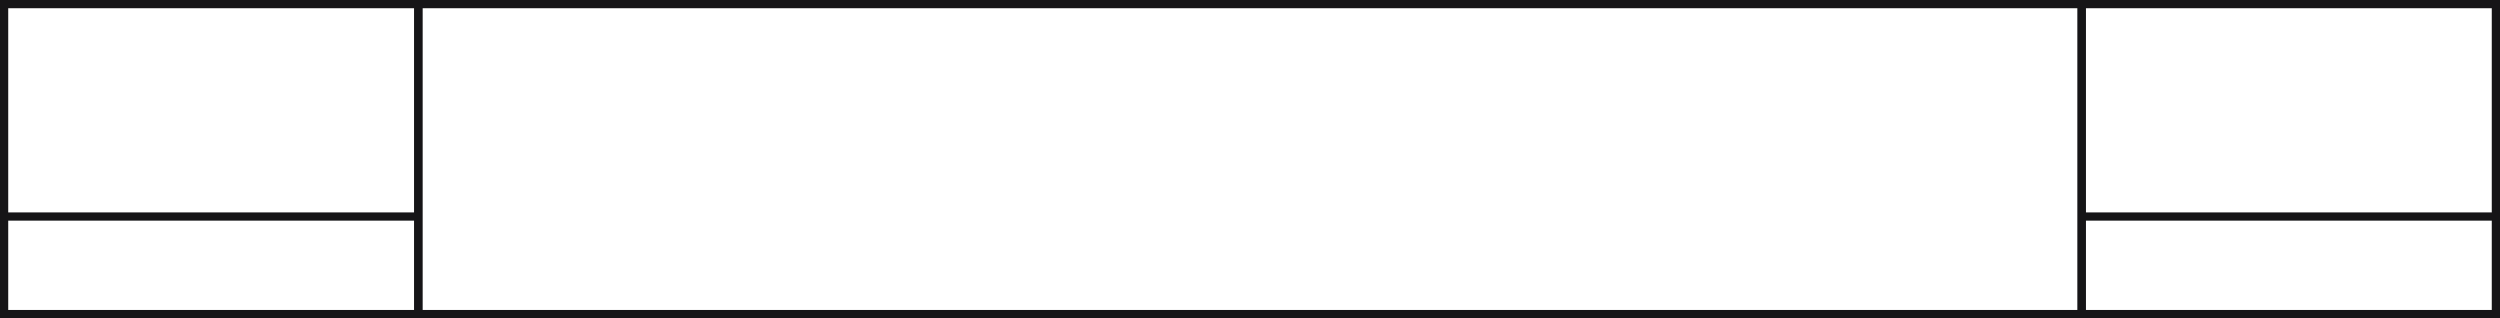 <!-- Generator: Adobe Illustrator 18.1.0, SVG Export Plug-In  -->
<svg version="1.1"
	 xmlns="http://www.w3.org/2000/svg" xmlns:xlink="http://www.w3.org/1999/xlink" xmlns:a="http://ns.adobe.com/AdobeSVGViewerExtensions/3.0/"
	 x="0px" y="0px" width="607.604px" height="77.333px" viewBox="0 0 607.604 77.333" enable-background="new 0 0 607.604 77.333"
	 xml:space="preserve">
<defs>
</defs>
<g>
	<rect x="1" y="1" fill="none" stroke="#161517" stroke-width="2" stroke-miterlimit="10" width="100.667" height="75.333"/>
	<rect x="505.937" y="1" fill="none" stroke="#161517" stroke-width="2" stroke-miterlimit="10" width="100.667" height="75.333"/>
	<rect x="101.667" y="1" fill="none" stroke="#161517" stroke-width="2" stroke-miterlimit="10" width="404.271" height="75.333"/>
</g>
<line fill="none" stroke="#161517" stroke-width="2" stroke-miterlimit="10" x1="0.233" y1="52.625" x2="101.233" y2="52.625"/>
<line fill="none" stroke="#161517" stroke-width="2" stroke-miterlimit="10" x1="505.233" y1="52.625" x2="606.233" y2="52.625"/>
</svg>